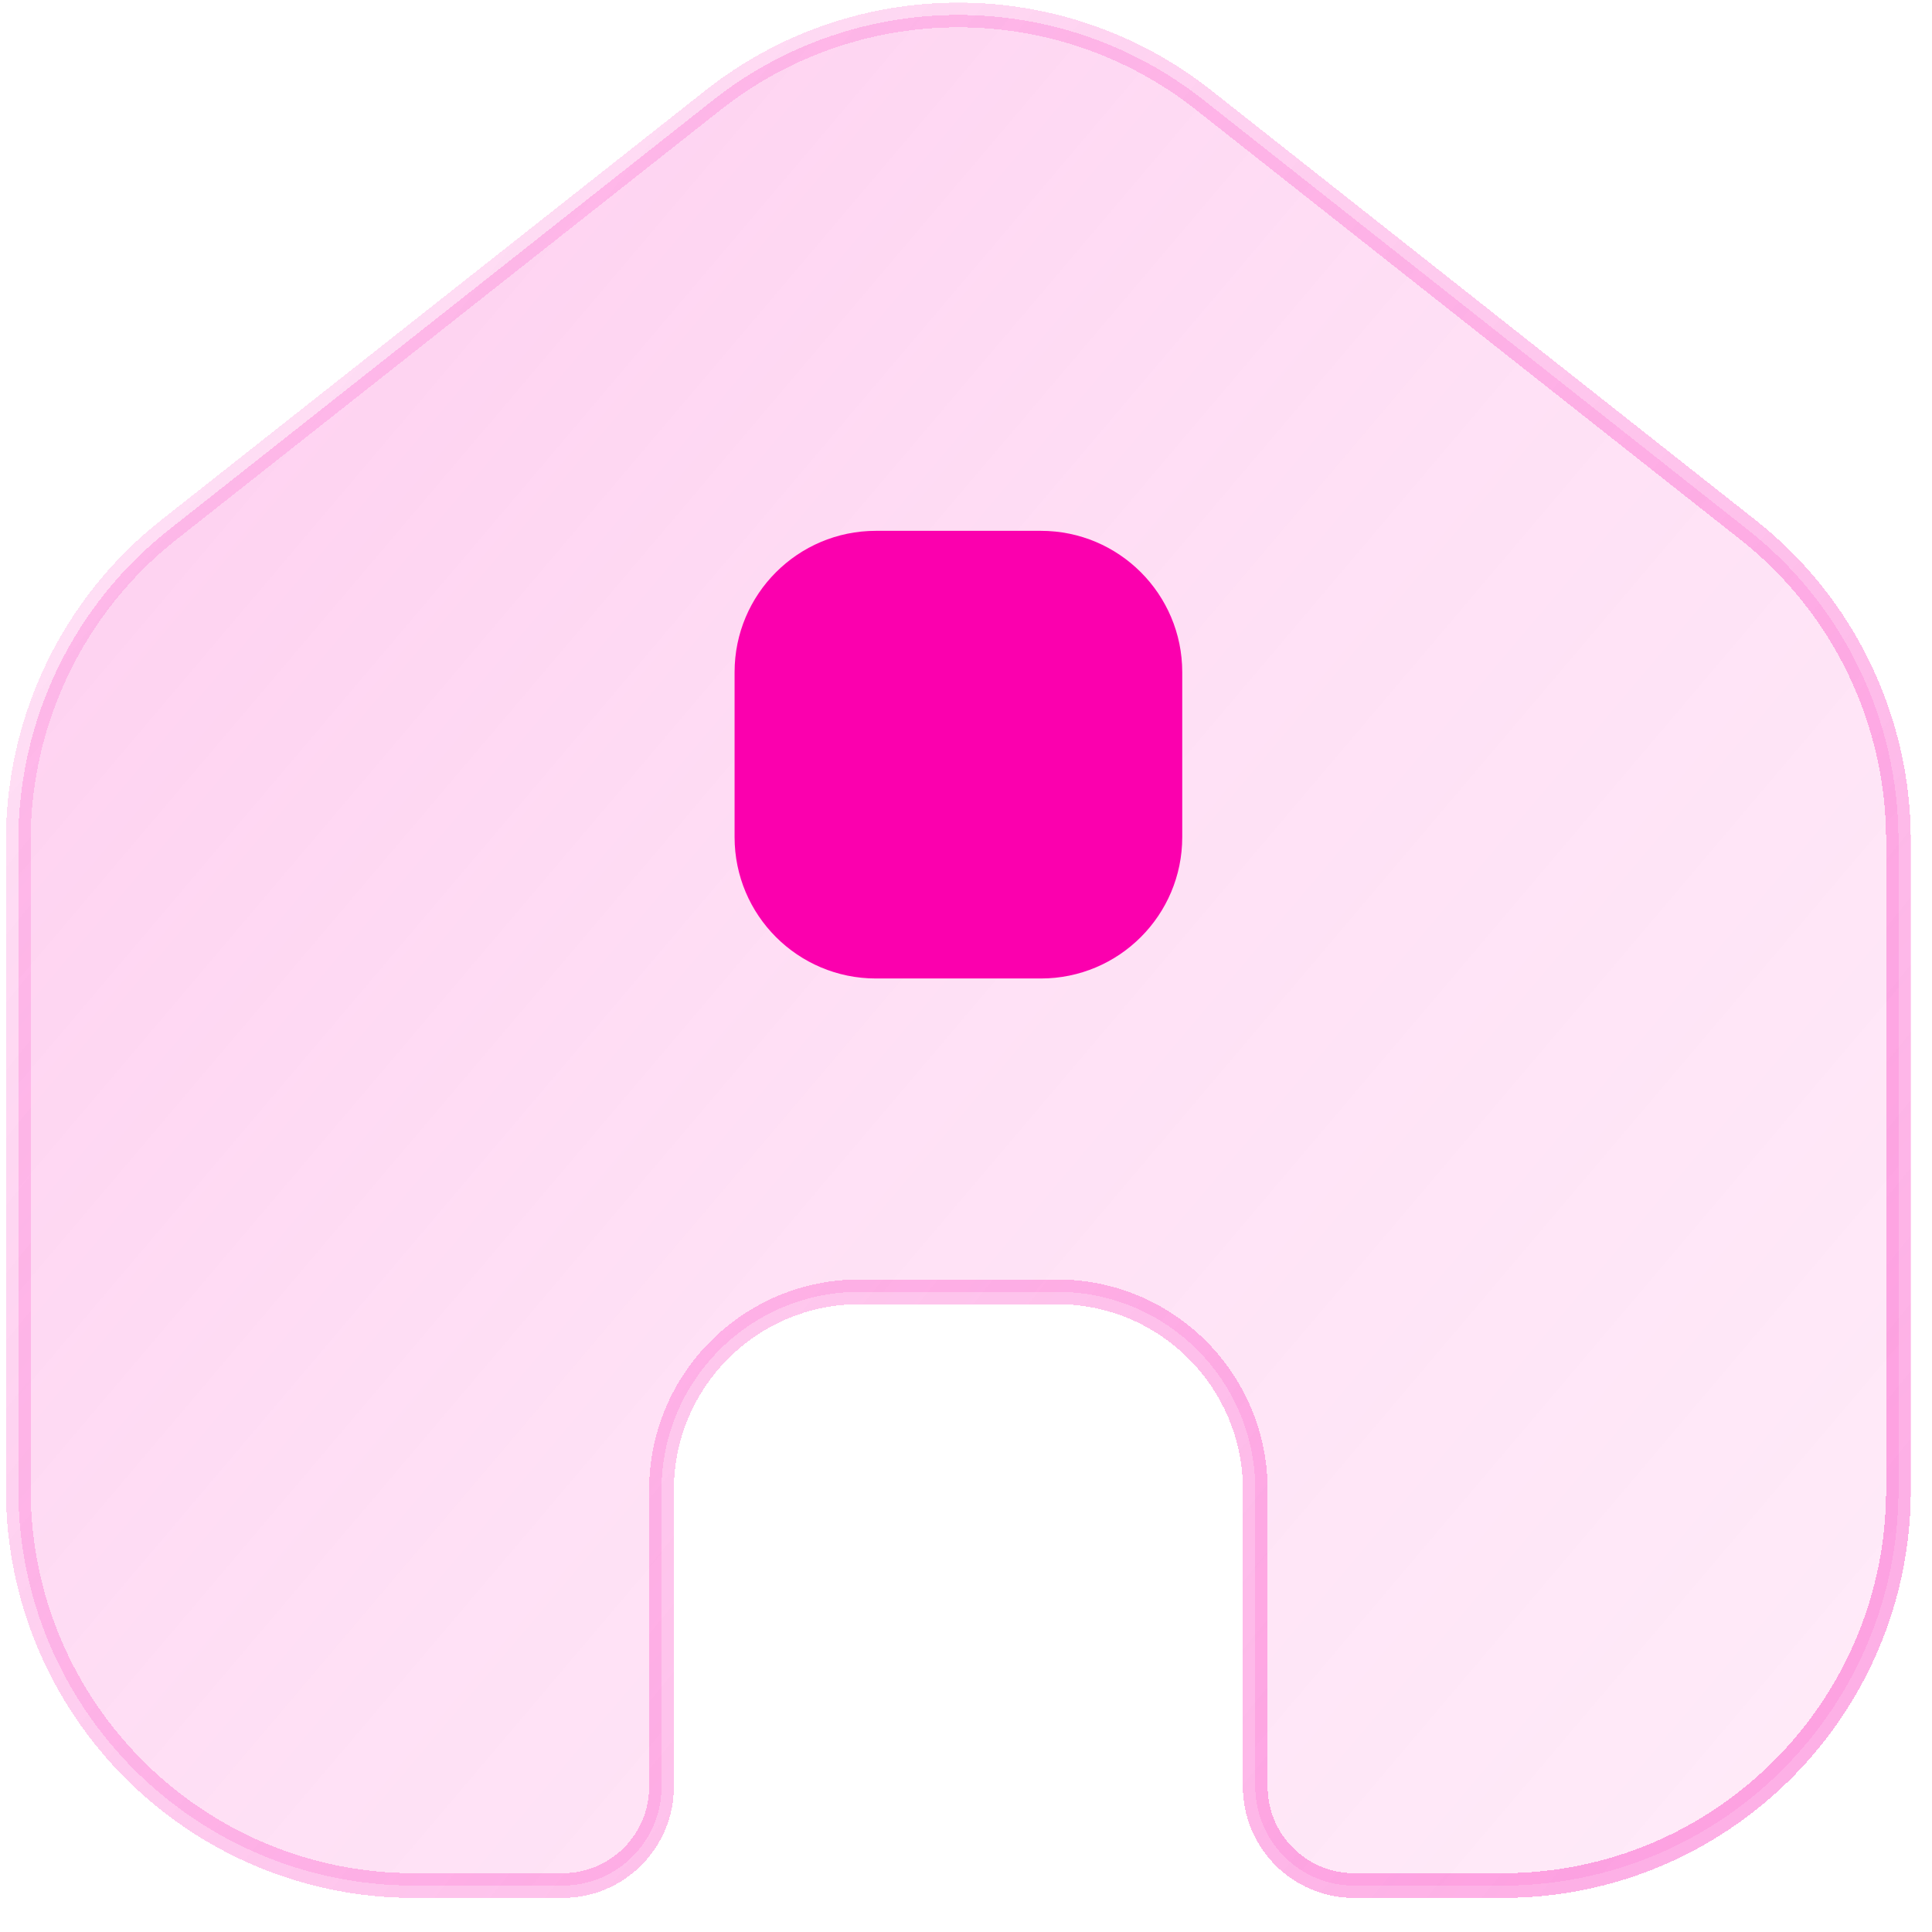 <?xml version="1.0" encoding="UTF-8"?> <svg xmlns="http://www.w3.org/2000/svg" width="41" height="41" viewBox="0 0 41 41" fill="none"><g clip-path="url(#clip0_1013_5410)"><g filter="url(#filter0_bdi_1013_5410)"><path d="M0.389 17.836C0.389 15.265 1.566 12.836 3.584 11.243L15.134 2.124C18.186 -0.285 22.492 -0.285 25.544 2.124L37.094 11.243C39.111 12.836 40.289 15.265 40.289 17.836V31.615C40.289 36.254 36.528 40.015 31.889 40.015H28.739C27.579 40.015 26.639 39.075 26.639 37.915V31.615C26.639 29.296 24.758 27.415 22.439 27.415H18.239C15.919 27.415 14.039 29.296 14.039 31.615V37.915C14.039 39.075 13.098 40.015 11.939 40.015H8.789C4.149 40.015 0.389 36.254 0.389 31.615L0.389 17.836Z" fill="url(#paint0_linear_1013_5410)" shape-rendering="crispEdges"></path></g><g filter="url(#filter1_bdi_1013_5410)"><path fill-rule="evenodd" clip-rule="evenodd" d="M25.381 2.33C22.425 -0.004 18.253 -0.004 15.296 2.33L3.746 11.449C1.792 12.992 0.651 15.345 0.651 17.836V31.615C0.651 36.109 4.295 39.752 8.789 39.752H11.939C12.954 39.752 13.776 38.93 13.776 37.915V31.615C13.776 29.15 15.774 27.152 18.239 27.152H22.439C24.903 27.152 26.901 29.15 26.901 31.615V37.915C26.901 38.93 27.724 39.752 28.739 39.752H31.889C36.383 39.752 40.026 36.109 40.026 31.615V17.836C40.026 15.345 38.886 12.992 36.931 11.449L25.381 2.33ZM14.971 1.918C18.118 -0.566 22.559 -0.566 25.706 1.918L37.256 11.037C39.337 12.679 40.551 15.184 40.551 17.836V31.615C40.551 36.399 36.673 40.277 31.889 40.277H28.739C27.434 40.277 26.376 39.22 26.376 37.915V31.615C26.376 29.44 24.613 27.677 22.439 27.677H18.239C16.064 27.677 14.301 29.44 14.301 31.615V37.915C14.301 39.22 13.243 40.277 11.939 40.277H8.789C4.005 40.277 0.126 36.399 0.126 31.615V17.836C0.126 15.184 1.34 12.679 3.421 11.037L14.971 1.918Z" fill="url(#paint1_linear_1013_5410)" fill-opacity="0.7" shape-rendering="crispEdges"></path></g><path d="M15.589 14.265C15.589 12.608 16.932 11.265 18.589 11.265H22.089C23.746 11.265 25.089 12.608 25.089 14.265V17.765C25.089 19.422 23.746 20.765 22.089 20.765H18.589C16.932 20.765 15.589 19.422 15.589 17.765V14.265Z" fill="#FB00AE"></path></g><defs><filter id="filter0_bdi_1013_5410" x="-8.011" y="-8.083" width="56.7" height="56.498" filterUnits="userSpaceOnUse" color-interpolation-filters="sRGB"><feFlood flood-opacity="0" result="BackgroundImageFix"></feFlood><feGaussianBlur in="BackgroundImageFix" stdDeviation="2.1"></feGaussianBlur><feComposite in2="SourceAlpha" operator="in" result="effect1_backgroundBlur_1013_5410"></feComposite><feColorMatrix in="SourceAlpha" type="matrix" values="0 0 0 0 0 0 0 0 0 0 0 0 0 0 0 0 0 0 127 0" result="hardAlpha"></feColorMatrix><feOffset></feOffset><feGaussianBlur stdDeviation="4.2"></feGaussianBlur><feComposite in2="hardAlpha" operator="out"></feComposite><feColorMatrix type="matrix" values="0 0 0 0 0.983 0 0 0 0 0 0 0 0 0 0.683 0 0 0 0.1 0"></feColorMatrix><feBlend mode="normal" in2="effect1_backgroundBlur_1013_5410" result="effect2_dropShadow_1013_5410"></feBlend><feBlend mode="normal" in="SourceGraphic" in2="effect2_dropShadow_1013_5410" result="shape"></feBlend><feColorMatrix in="SourceAlpha" type="matrix" values="0 0 0 0 0 0 0 0 0 0 0 0 0 0 0 0 0 0 127 0" result="hardAlpha"></feColorMatrix><feOffset></feOffset><feGaussianBlur stdDeviation="3.15"></feGaussianBlur><feComposite in2="hardAlpha" operator="arithmetic" k2="-1" k3="1"></feComposite><feColorMatrix type="matrix" values="0 0 0 0 0.983 0 0 0 0 0 0 0 0 0 0.683 0 0 0 0.38 0"></feColorMatrix><feBlend mode="normal" in2="shape" result="effect3_innerShadow_1013_5410"></feBlend></filter><filter id="filter1_bdi_1013_5410" x="-8.274" y="-8.345" width="57.225" height="57.023" filterUnits="userSpaceOnUse" color-interpolation-filters="sRGB"><feFlood flood-opacity="0" result="BackgroundImageFix"></feFlood><feGaussianBlur in="BackgroundImageFix" stdDeviation="2.1"></feGaussianBlur><feComposite in2="SourceAlpha" operator="in" result="effect1_backgroundBlur_1013_5410"></feComposite><feColorMatrix in="SourceAlpha" type="matrix" values="0 0 0 0 0 0 0 0 0 0 0 0 0 0 0 0 0 0 127 0" result="hardAlpha"></feColorMatrix><feOffset></feOffset><feGaussianBlur stdDeviation="4.2"></feGaussianBlur><feComposite in2="hardAlpha" operator="out"></feComposite><feColorMatrix type="matrix" values="0 0 0 0 0.983 0 0 0 0 0 0 0 0 0 0.683 0 0 0 0.1 0"></feColorMatrix><feBlend mode="normal" in2="effect1_backgroundBlur_1013_5410" result="effect2_dropShadow_1013_5410"></feBlend><feBlend mode="normal" in="SourceGraphic" in2="effect2_dropShadow_1013_5410" result="shape"></feBlend><feColorMatrix in="SourceAlpha" type="matrix" values="0 0 0 0 0 0 0 0 0 0 0 0 0 0 0 0 0 0 127 0" result="hardAlpha"></feColorMatrix><feOffset></feOffset><feGaussianBlur stdDeviation="3.15"></feGaussianBlur><feComposite in2="hardAlpha" operator="arithmetic" k2="-1" k3="1"></feComposite><feColorMatrix type="matrix" values="0 0 0 0 0.983 0 0 0 0 0 0 0 0 0 0.683 0 0 0 0.38 0"></feColorMatrix><feBlend mode="normal" in2="shape" result="effect3_innerShadow_1013_5410"></feBlend></filter><linearGradient id="paint0_linear_1013_5410" x1="-12.579" y1="-18.785" x2="64.569" y2="46.582" gradientUnits="userSpaceOnUse"><stop stop-color="#FB00AE" stop-opacity="0.26"></stop><stop offset="0.505" stop-color="#FB00AE" stop-opacity="0.12"></stop><stop offset="1" stop-color="#FB00AE" stop-opacity="0.04"></stop></linearGradient><linearGradient id="paint1_linear_1013_5410" x1="1.386" y1="4.315" x2="37.803" y2="33.968" gradientUnits="userSpaceOnUse"><stop stop-color="#FB00AE" stop-opacity="0.15"></stop><stop offset="1" stop-color="#FB00AE" stop-opacity="0.44"></stop></linearGradient><clipPath id="clip0_1013_5410"><rect width="40.425" height="40.223" fill="white" transform="translate(0.126 0.055)"></rect></clipPath></defs></svg> 